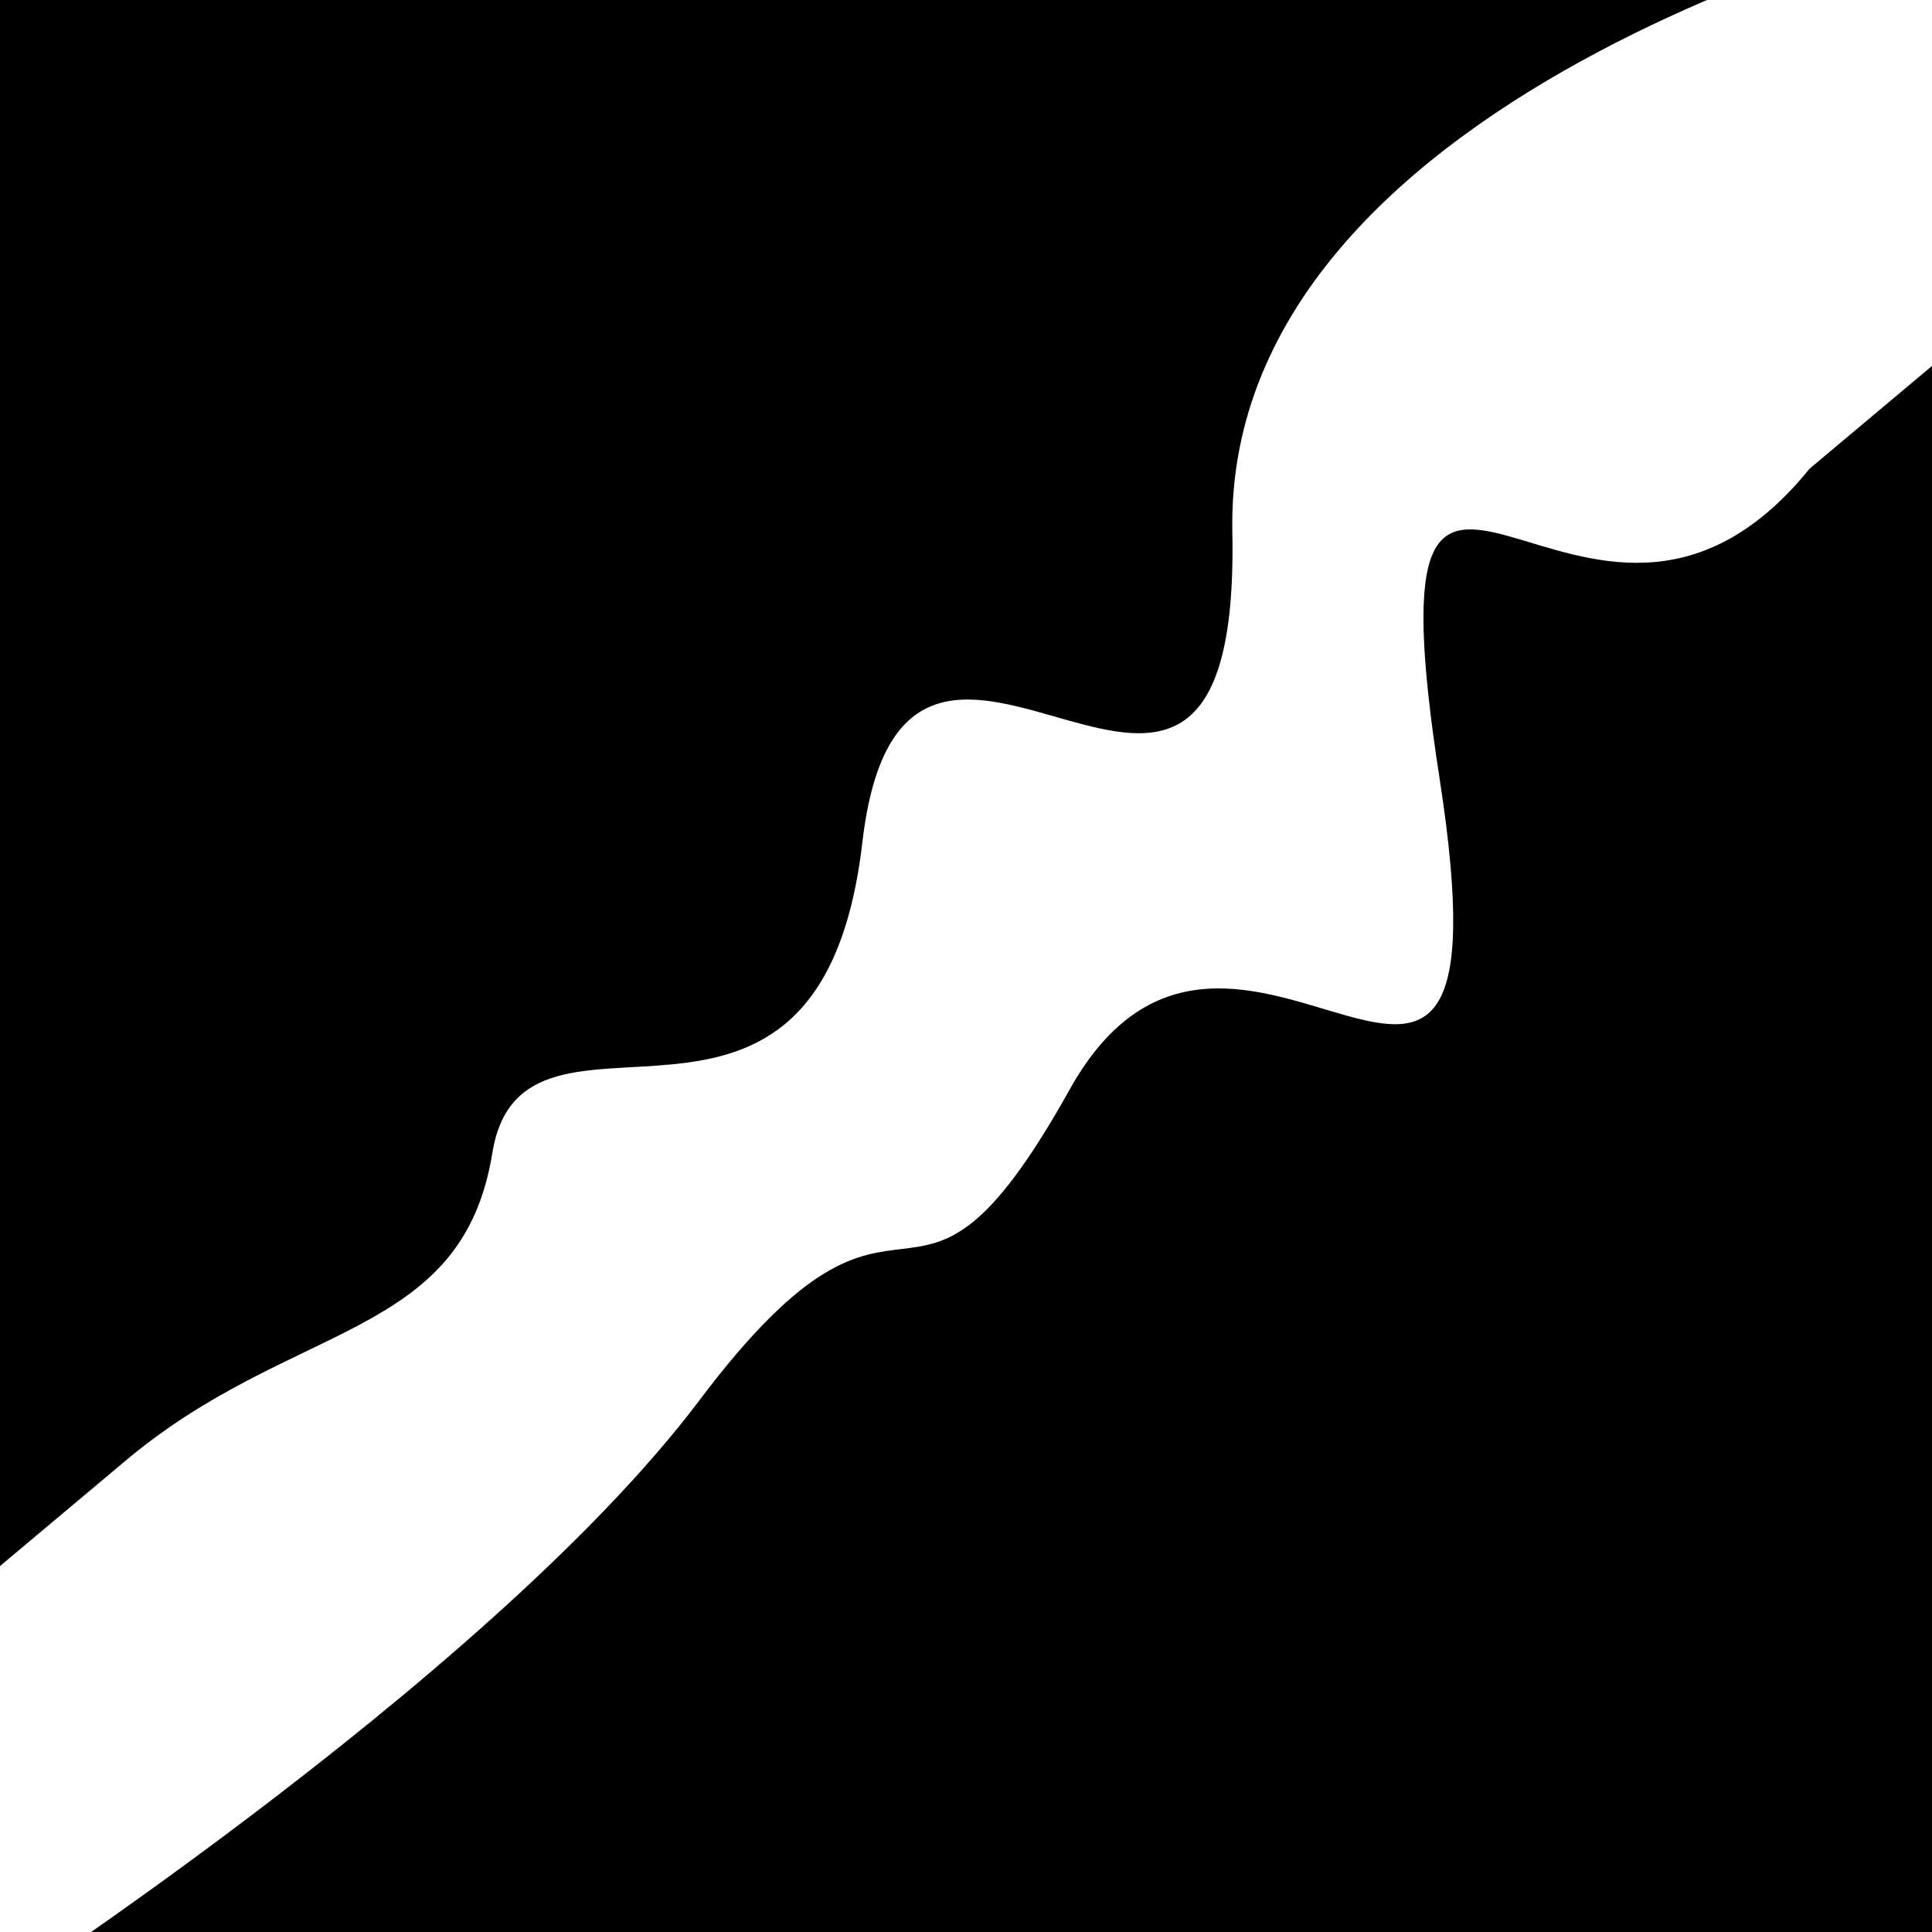 <svg viewBox="0 0 1000 1000" height="1000" width="1000" xmlns="http://www.w3.org/2000/svg">
<rect x="0" y="0" width="1000" height="1000" fill="#ffffff"></rect>
<g transform="rotate(320 500.0 500.0)">
<path d="M -250.0 583.47 S
  71.23  624.81
 250.00  583.47
 337.16  645.48
 500.00  583.47
 611.56  812.09
 750.00  583.47
 818.26  618.78
1000.00  583.47 h 110 V 2000 H -250.0 Z" fill="hsl(78.3, 20%, 28.501%)"></path>
</g>
<g transform="rotate(500 500.0 500.0)">
<path d="M -250.0 583.47 S
 102.69  766.27
 250.00  583.47
 361.28  714.46
 500.00  583.47
 675.17  648.10
 750.00  583.47
 885.05  584.34
1000.00  583.47 h 110 V 2000 H -250.0 Z" fill="hsl(138.3, 20%, 43.501%)"></path>
</g>
</svg>